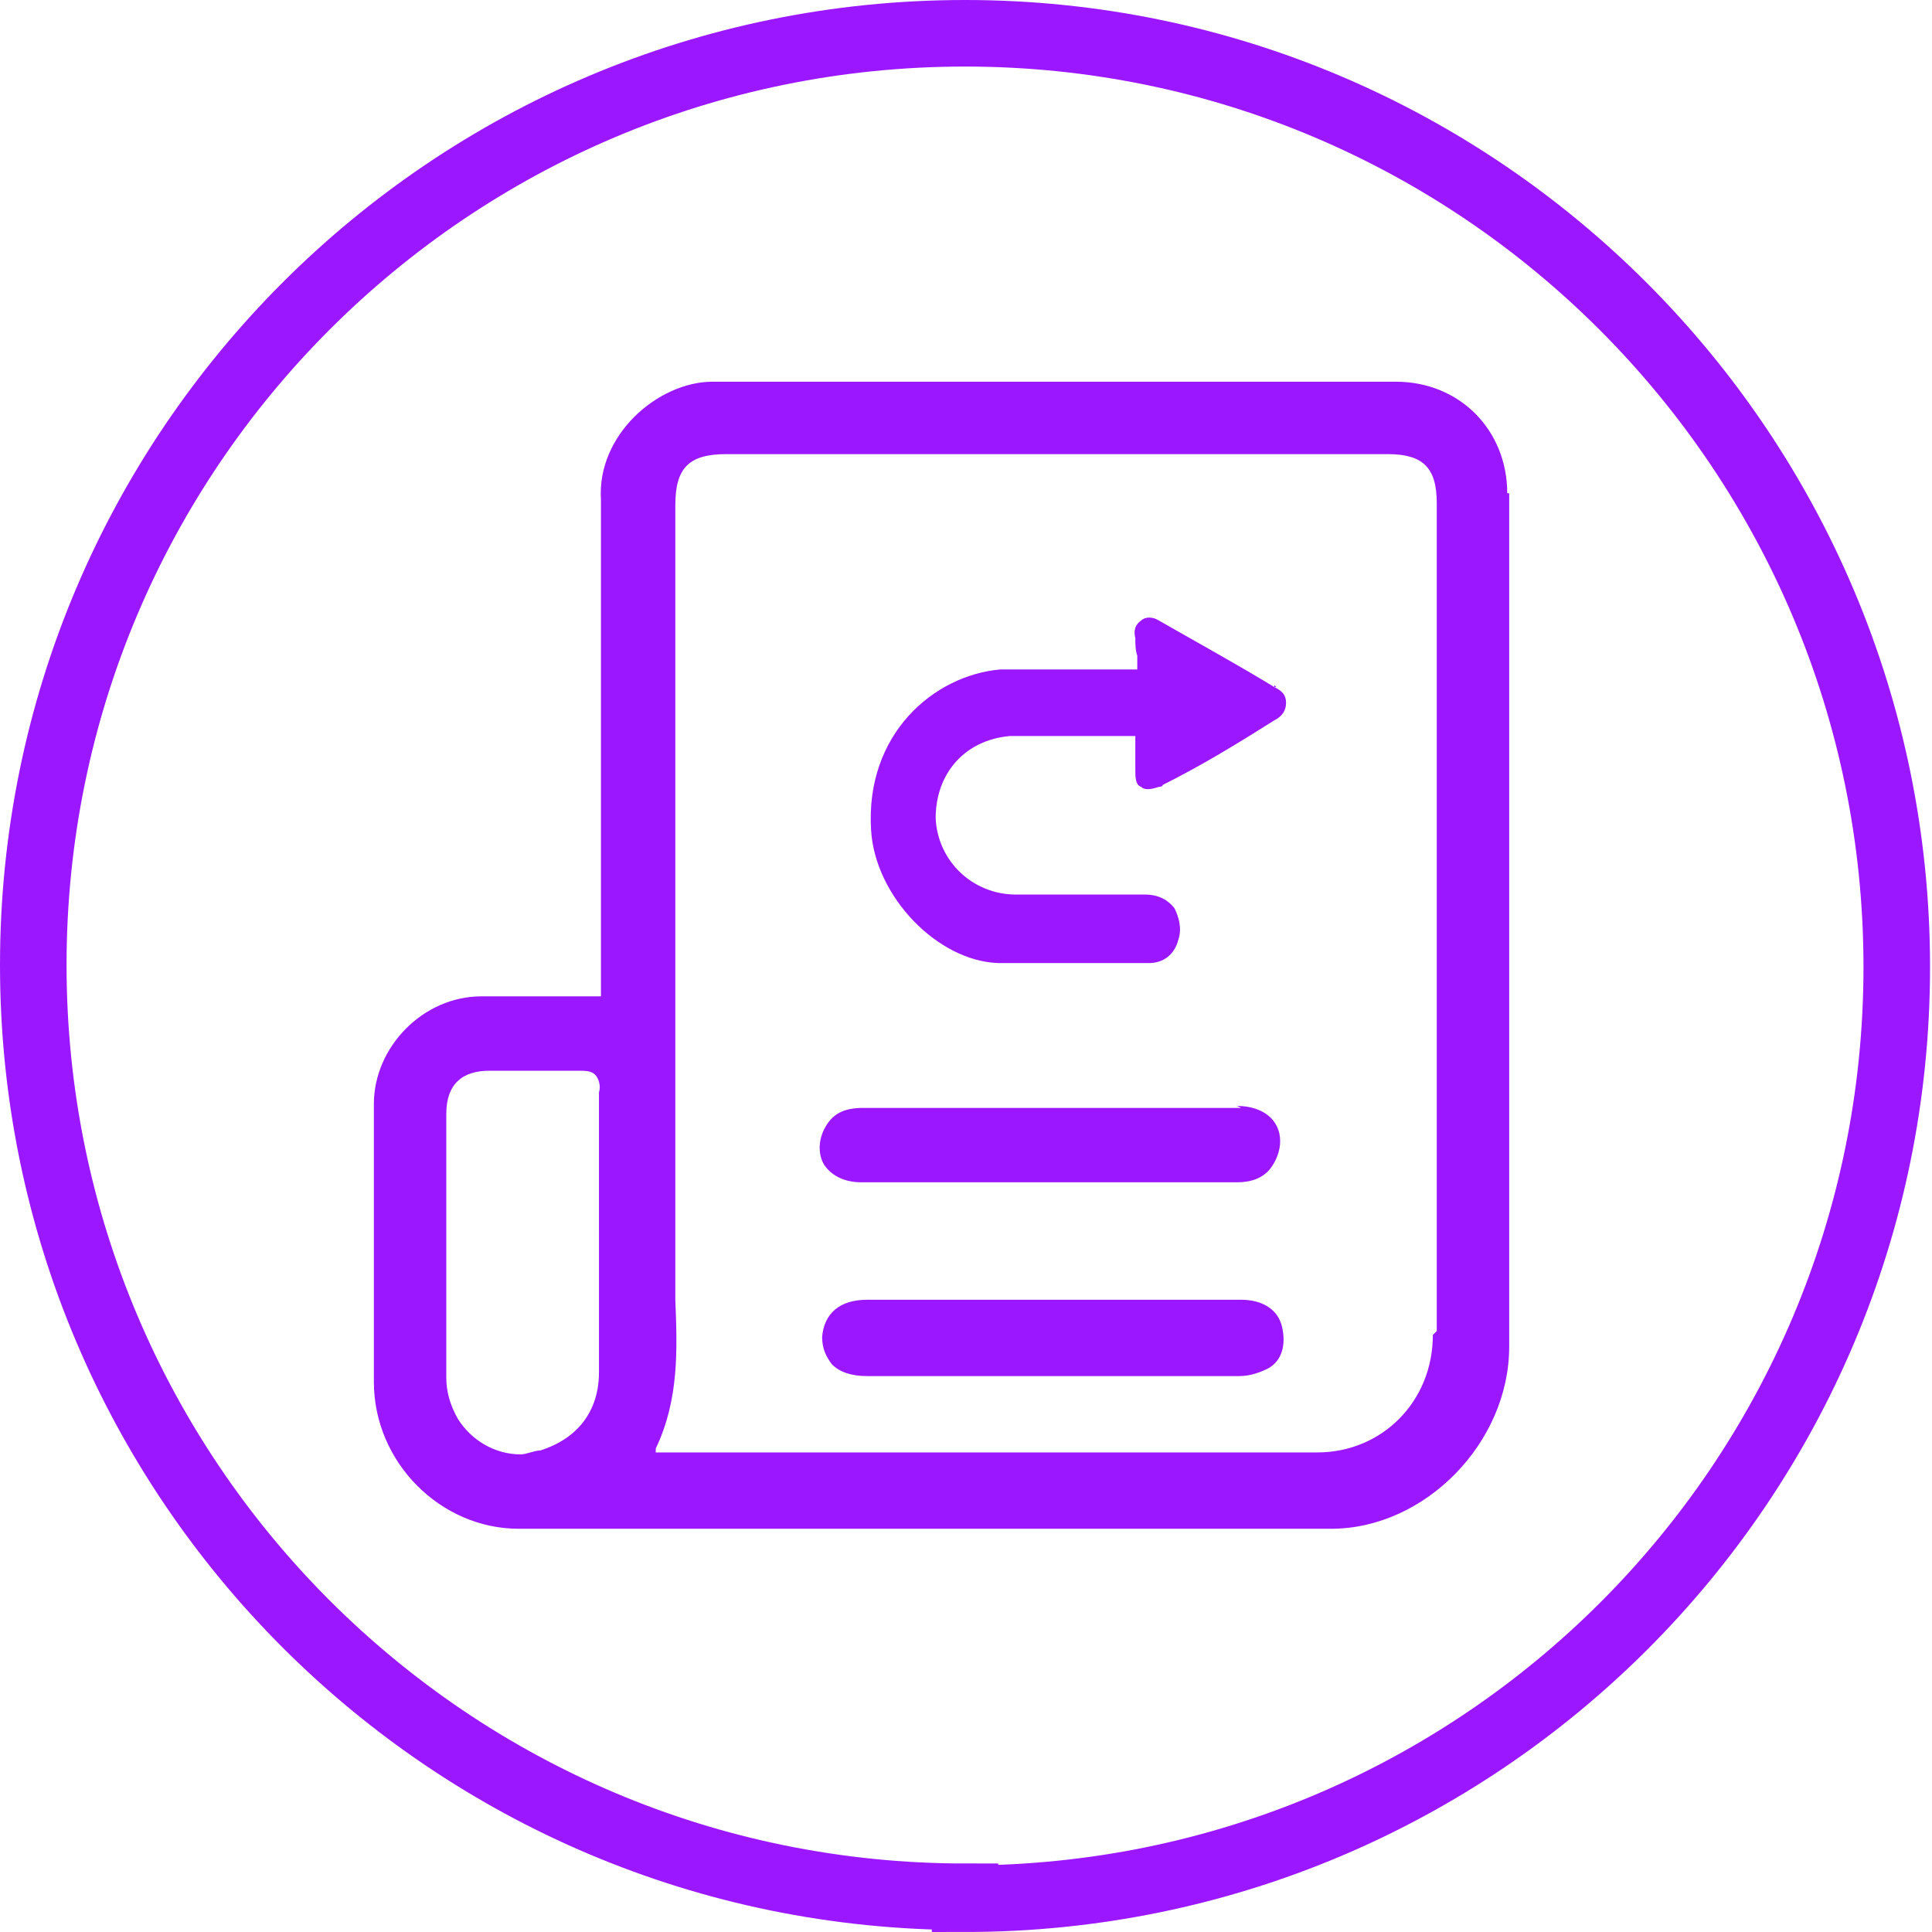 <svg xmlns="http://www.w3.org/2000/svg" id="Layer_2" data-name="Layer 2" viewBox="0 0 98.7 98.7"><defs><style>      .cls-1 {        fill: #9a17ff;        stroke-width: 0px;      }      .cls-2 {        fill: none;        stroke: #9a17ff;        stroke-width: 3.4px;      }    </style></defs><g id="Layer_1-2" data-name="Layer 1-2"><g><path class="cls-2" d="M49.3,97c26.3,0,47.6-21.3,47.6-47.6S75.6,1.7,49.3,1.7,1.7,23,1.7,49.3s21.3,47.6,47.6,47.6h0Z"></path><g><path class="cls-1" d="M77,25.2c0-3.2-2.4-5.7-5.7-5.7h-9.4c-8.4,0-17,0-25.5,0h0c-1.4,0-2.9.7-4,1.8-1.1,1.1-1.8,2.6-1.7,4.2,0,5.7,0,11.4,0,17v8.4h-6.1c-3,0-5.5,2.6-5.5,5.5v14.2c0,4.1,3.4,7.5,7.4,7.5h41.5c4.8,0,9.1-4.4,9.1-9.3V25.2h0ZM30.6,63v7.1c0,2-1.1,3.4-3,4-.3,0-.7.2-1,.2-1.3,0-2.5-.7-3.2-1.8-.4-.7-.6-1.4-.6-2.1,0-3.9,0-7.8,0-11.7v-1.8c0-1.5.8-2.2,2.2-2.2h1.5c1,0,2,0,3,0,.4,0,.7,0,.9.2s.3.6.2.9c0,1.7,0,3.5,0,5.2v2h0ZM73.2,68.2c0,3.4-2.6,6-5.9,6h-33.8v-.2c1.2-2.5,1.1-5.1,1-7.6,0-.8,0-1.6,0-2.5,0-9.2,0-18.6,0-27.7v-10.4c0-1.9.7-2.6,2.6-2.6h33.8c1.8,0,2.5.7,2.5,2.5v42.3h0Z"></path><path class="cls-1" d="M63.4,56.6c-2.3,0-4.6,0-6.9,0h-12.4c-1,0-1.6.3-2,1.1-.3.6-.3,1.3,0,1.8.4.6,1.1.9,1.9.9,2.9,0,5.8,0,8.7,0h10.5c.7,0,1.3-.2,1.7-.7.3-.4.5-.9.5-1.4,0-1.1-.9-1.8-2.2-1.8h0Z"></path><path class="cls-1" d="M42.5,69.7c.4.4,1,.6,1.8.6h11.8c2.3,0,4.8,0,7.2,0,.6,0,1.1-.2,1.5-.4.7-.4.9-1.2.7-2.1-.2-.9-1-1.4-2.1-1.4h-19.1c-1.4,0-2.2.7-2.3,1.9,0,.6.2,1,.5,1.4h0Z"></path><g><path class="cls-1" d="M65.2,35.1h-.1c0,.1,0,0,0,0-1.8-1.1-3.8-2.2-5.9-3.4-.3-.2-.7-.2-.9,0-.3.2-.4.5-.3.9,0,.3,0,.6.1.9,0,.2,0,.3,0,.5v.2s-.6,0-.6,0h-.8c-.6,0-1.2,0-1.7,0-.5,0-1,0-1.5,0-.8,0-1.6,0-2.4,0-3.4.3-6.9,3.3-6.6,8.2.2,3.4,3.4,6.7,6.5,6.8,1.8,0,3.7,0,5.5,0,.7,0,1.5,0,2.2,0s1.3-.4,1.5-1.2c.2-.6,0-1.2-.2-1.6-.3-.4-.8-.7-1.5-.7-1,0-2,0-3,0-1.2,0-2.4,0-3.6,0-2.2,0-4-1.7-4.1-3.9,0-2.3,1.5-4,3.8-4.2,1.4,0,2.8,0,4.1,0h2.3v.2c0,0,0,.1,0,.2,0,0,0,.1,0,.2,0,.1,0,.3,0,.4,0,.2,0,.5,0,.7,0,.4,0,.8.3.9.2.2.6.1.9,0,0,0,.2,0,.2-.1,2-1,3.8-2.1,5.7-3.3.4-.2.6-.5.6-.9s-.2-.6-.6-.8h0c0-.1,0-.1,0-.1Z"></path><polygon class="cls-1" points="65.1 35.1 65.1 35.1 65.1 35.1 65.1 35.1"></polygon></g></g></g></g></svg>